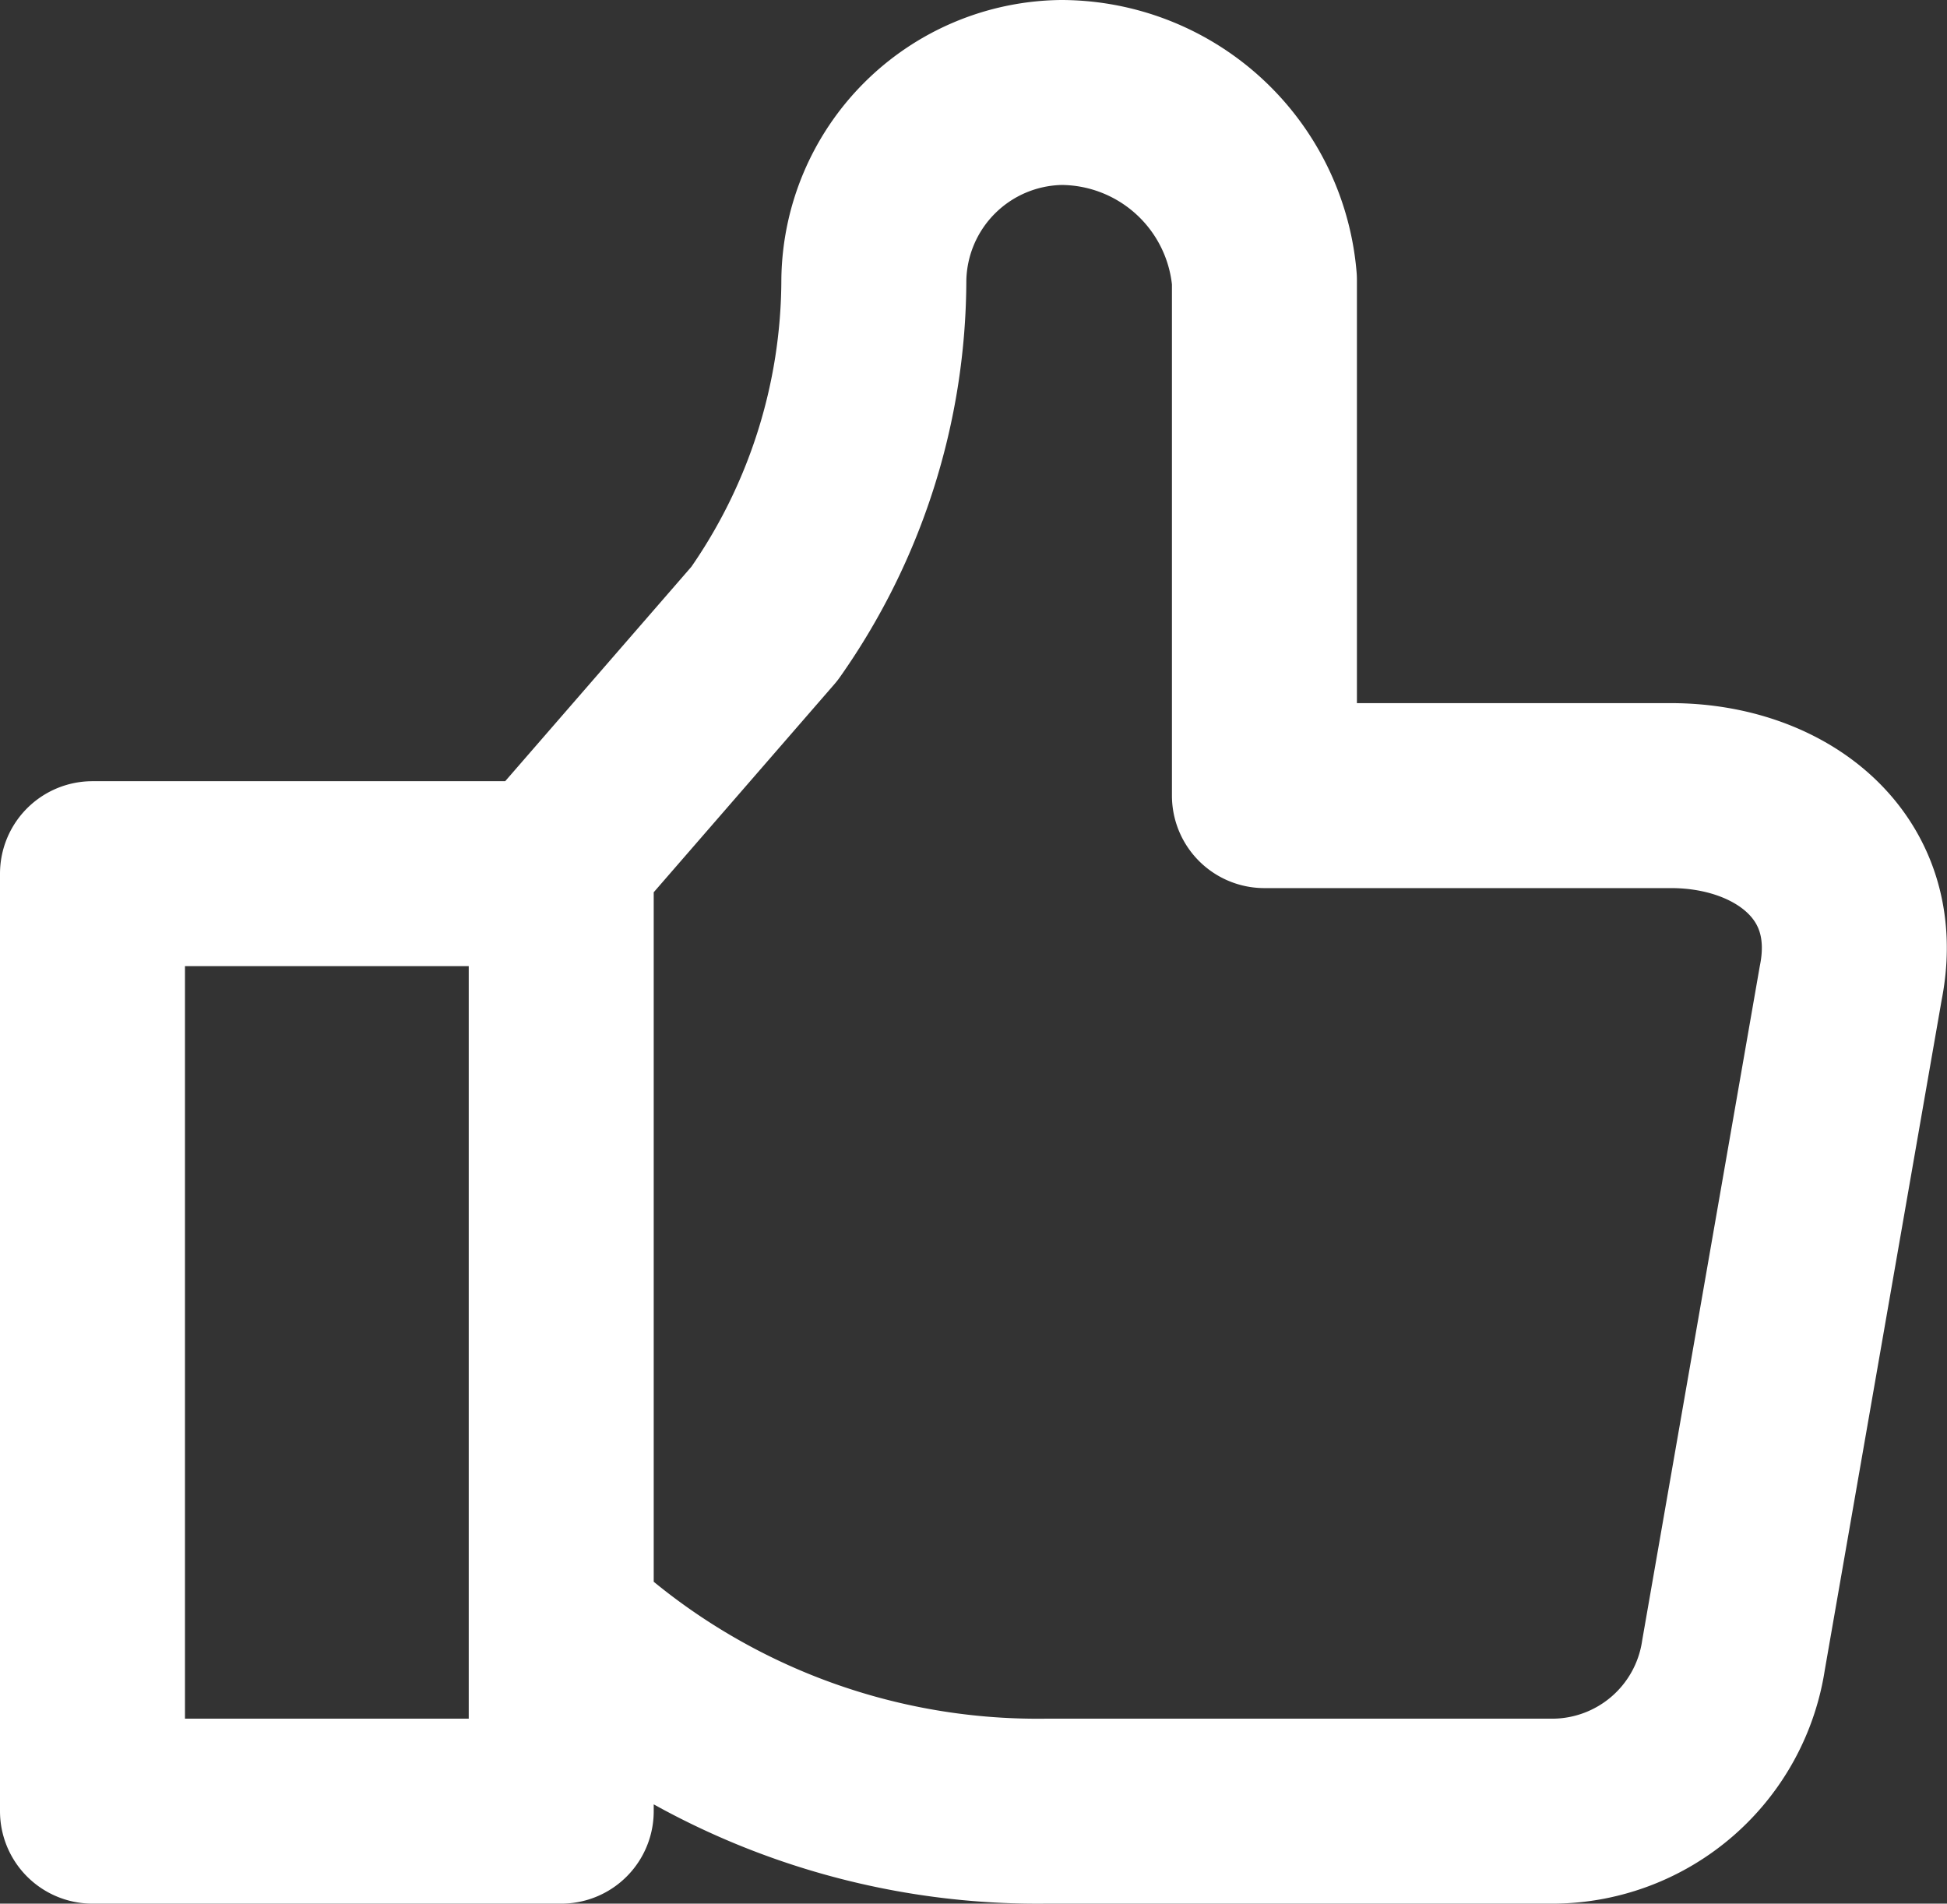 <svg xmlns="http://www.w3.org/2000/svg" width="21.051" height="20.584" viewBox="0 0 21.051 20.584">
  <rect x="0" y="0" width="21.051" height="20.584" fill="#333333" stroke="none"/>
  <path id="like" d="M10.068,20.894V12.447H5V22.584h5.068V20.557h0a7.554,7.554,0,0,0,5.237,2.027H20.8a1.984,1.984,0,0,0,1.943-1.689l1.267-7.265c.253-1.267-.76-2.027-1.943-2.027H17.671V6.027A2.21,2.21,0,0,0,15.475,4h0a2.056,2.056,0,0,0-2.027,2.027h0a6.479,6.479,0,0,1-1.183,3.717l-2.2,2.534" transform="translate(-4 -3)" fill="none" stroke="#fff" stroke-linecap="round" stroke-linejoin="round" stroke-miterlimit="10" stroke-width="2"/>
</svg>
